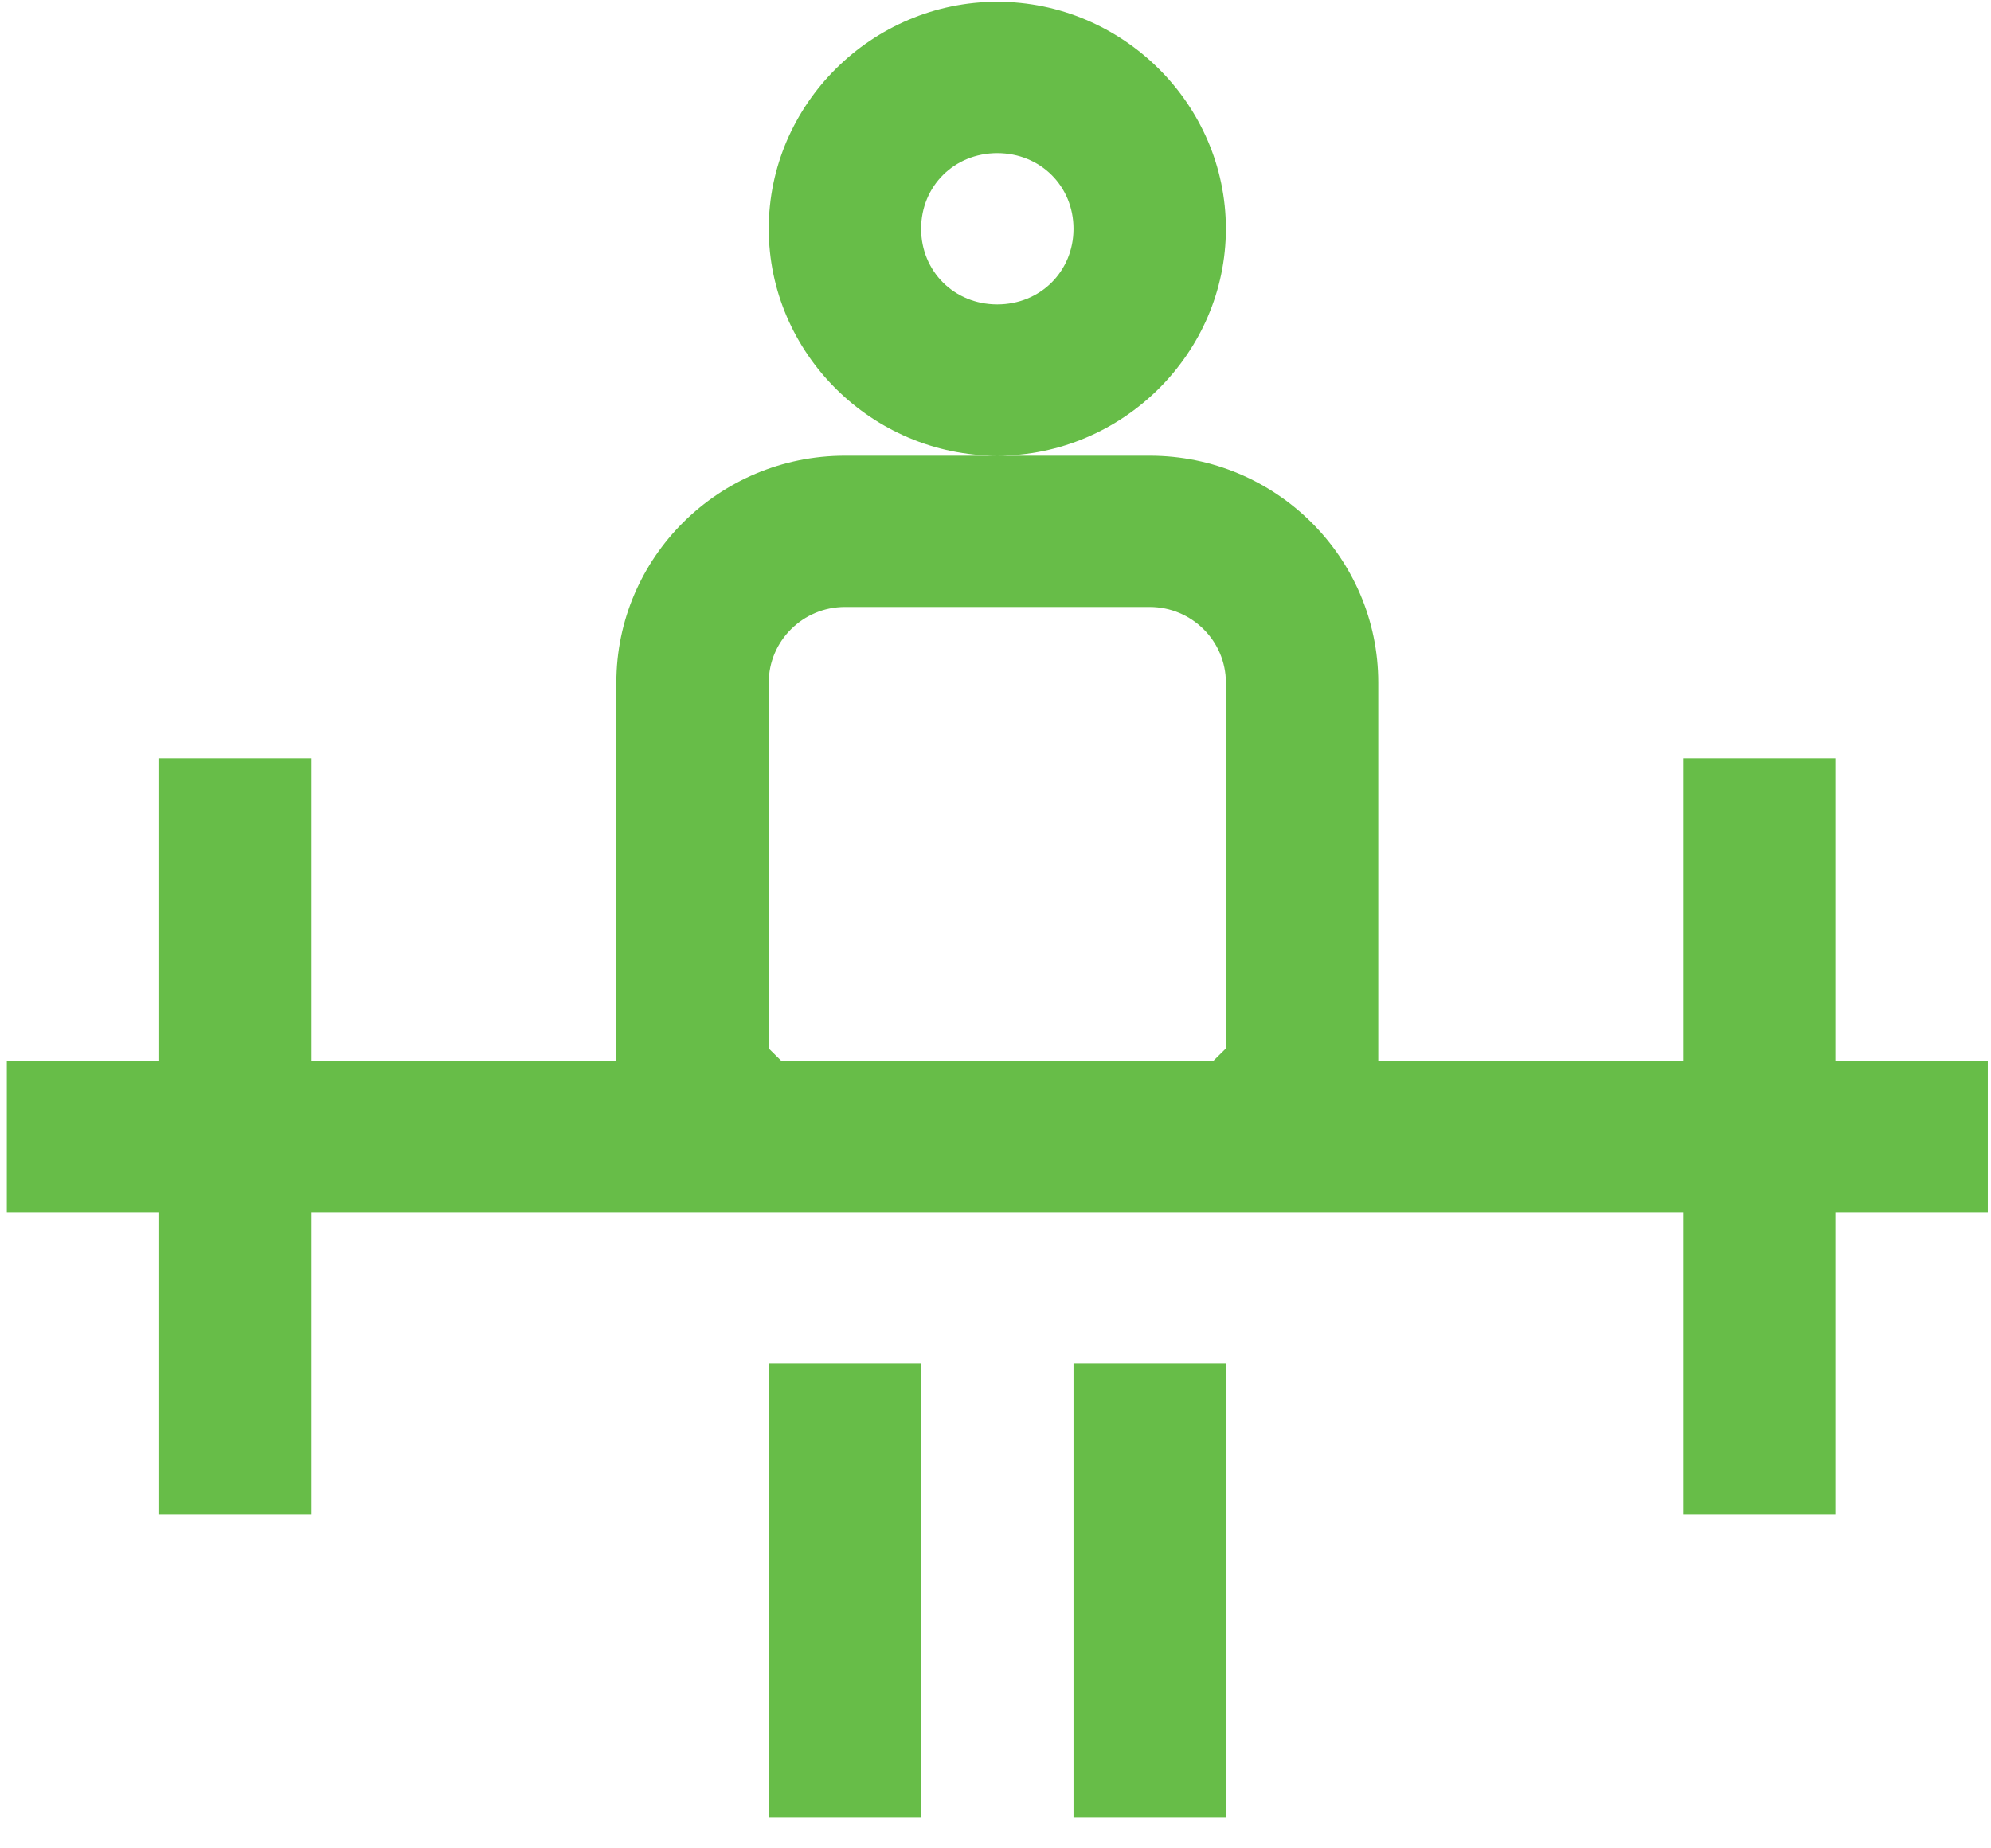 <svg xmlns="http://www.w3.org/2000/svg" width="28" height="26" viewBox="0 0 28 26" fill="none"><path d="M14.025 0.025C12.263 0.025 10.811 1.467 10.811 3.218C10.811 4.968 12.263 6.41 14.025 6.41C15.788 6.41 17.24 4.968 17.24 3.218C17.24 1.467 15.788 0.025 14.025 0.025ZM14.025 6.41H11.882C10.11 6.41 8.668 7.842 8.668 9.602V14.922H4.382V10.666H2.239V14.922H0.096V17.051H2.239V21.307H4.382V17.051H23.669V21.307H25.812V17.051H27.955V14.922H25.812V10.666H23.669V14.922H19.383V9.602C19.383 7.842 17.941 6.41 16.169 6.41H14.025ZM14.025 2.154C14.63 2.154 15.097 2.617 15.097 3.218C15.097 3.818 14.63 4.282 14.025 4.282C13.421 4.282 12.954 3.818 12.954 3.218C12.954 2.617 13.421 2.154 14.025 2.154ZM11.882 8.538H16.169C16.758 8.538 17.24 9.015 17.24 9.602V14.748L17.064 14.922H10.987L10.811 14.748V9.602C10.811 9.015 11.293 8.538 11.882 8.538ZM10.811 19.179V25.563H12.954V19.179H10.811ZM15.097 19.179V25.563H17.24V19.179H15.097Z" fill="#67BD48"></path></svg>